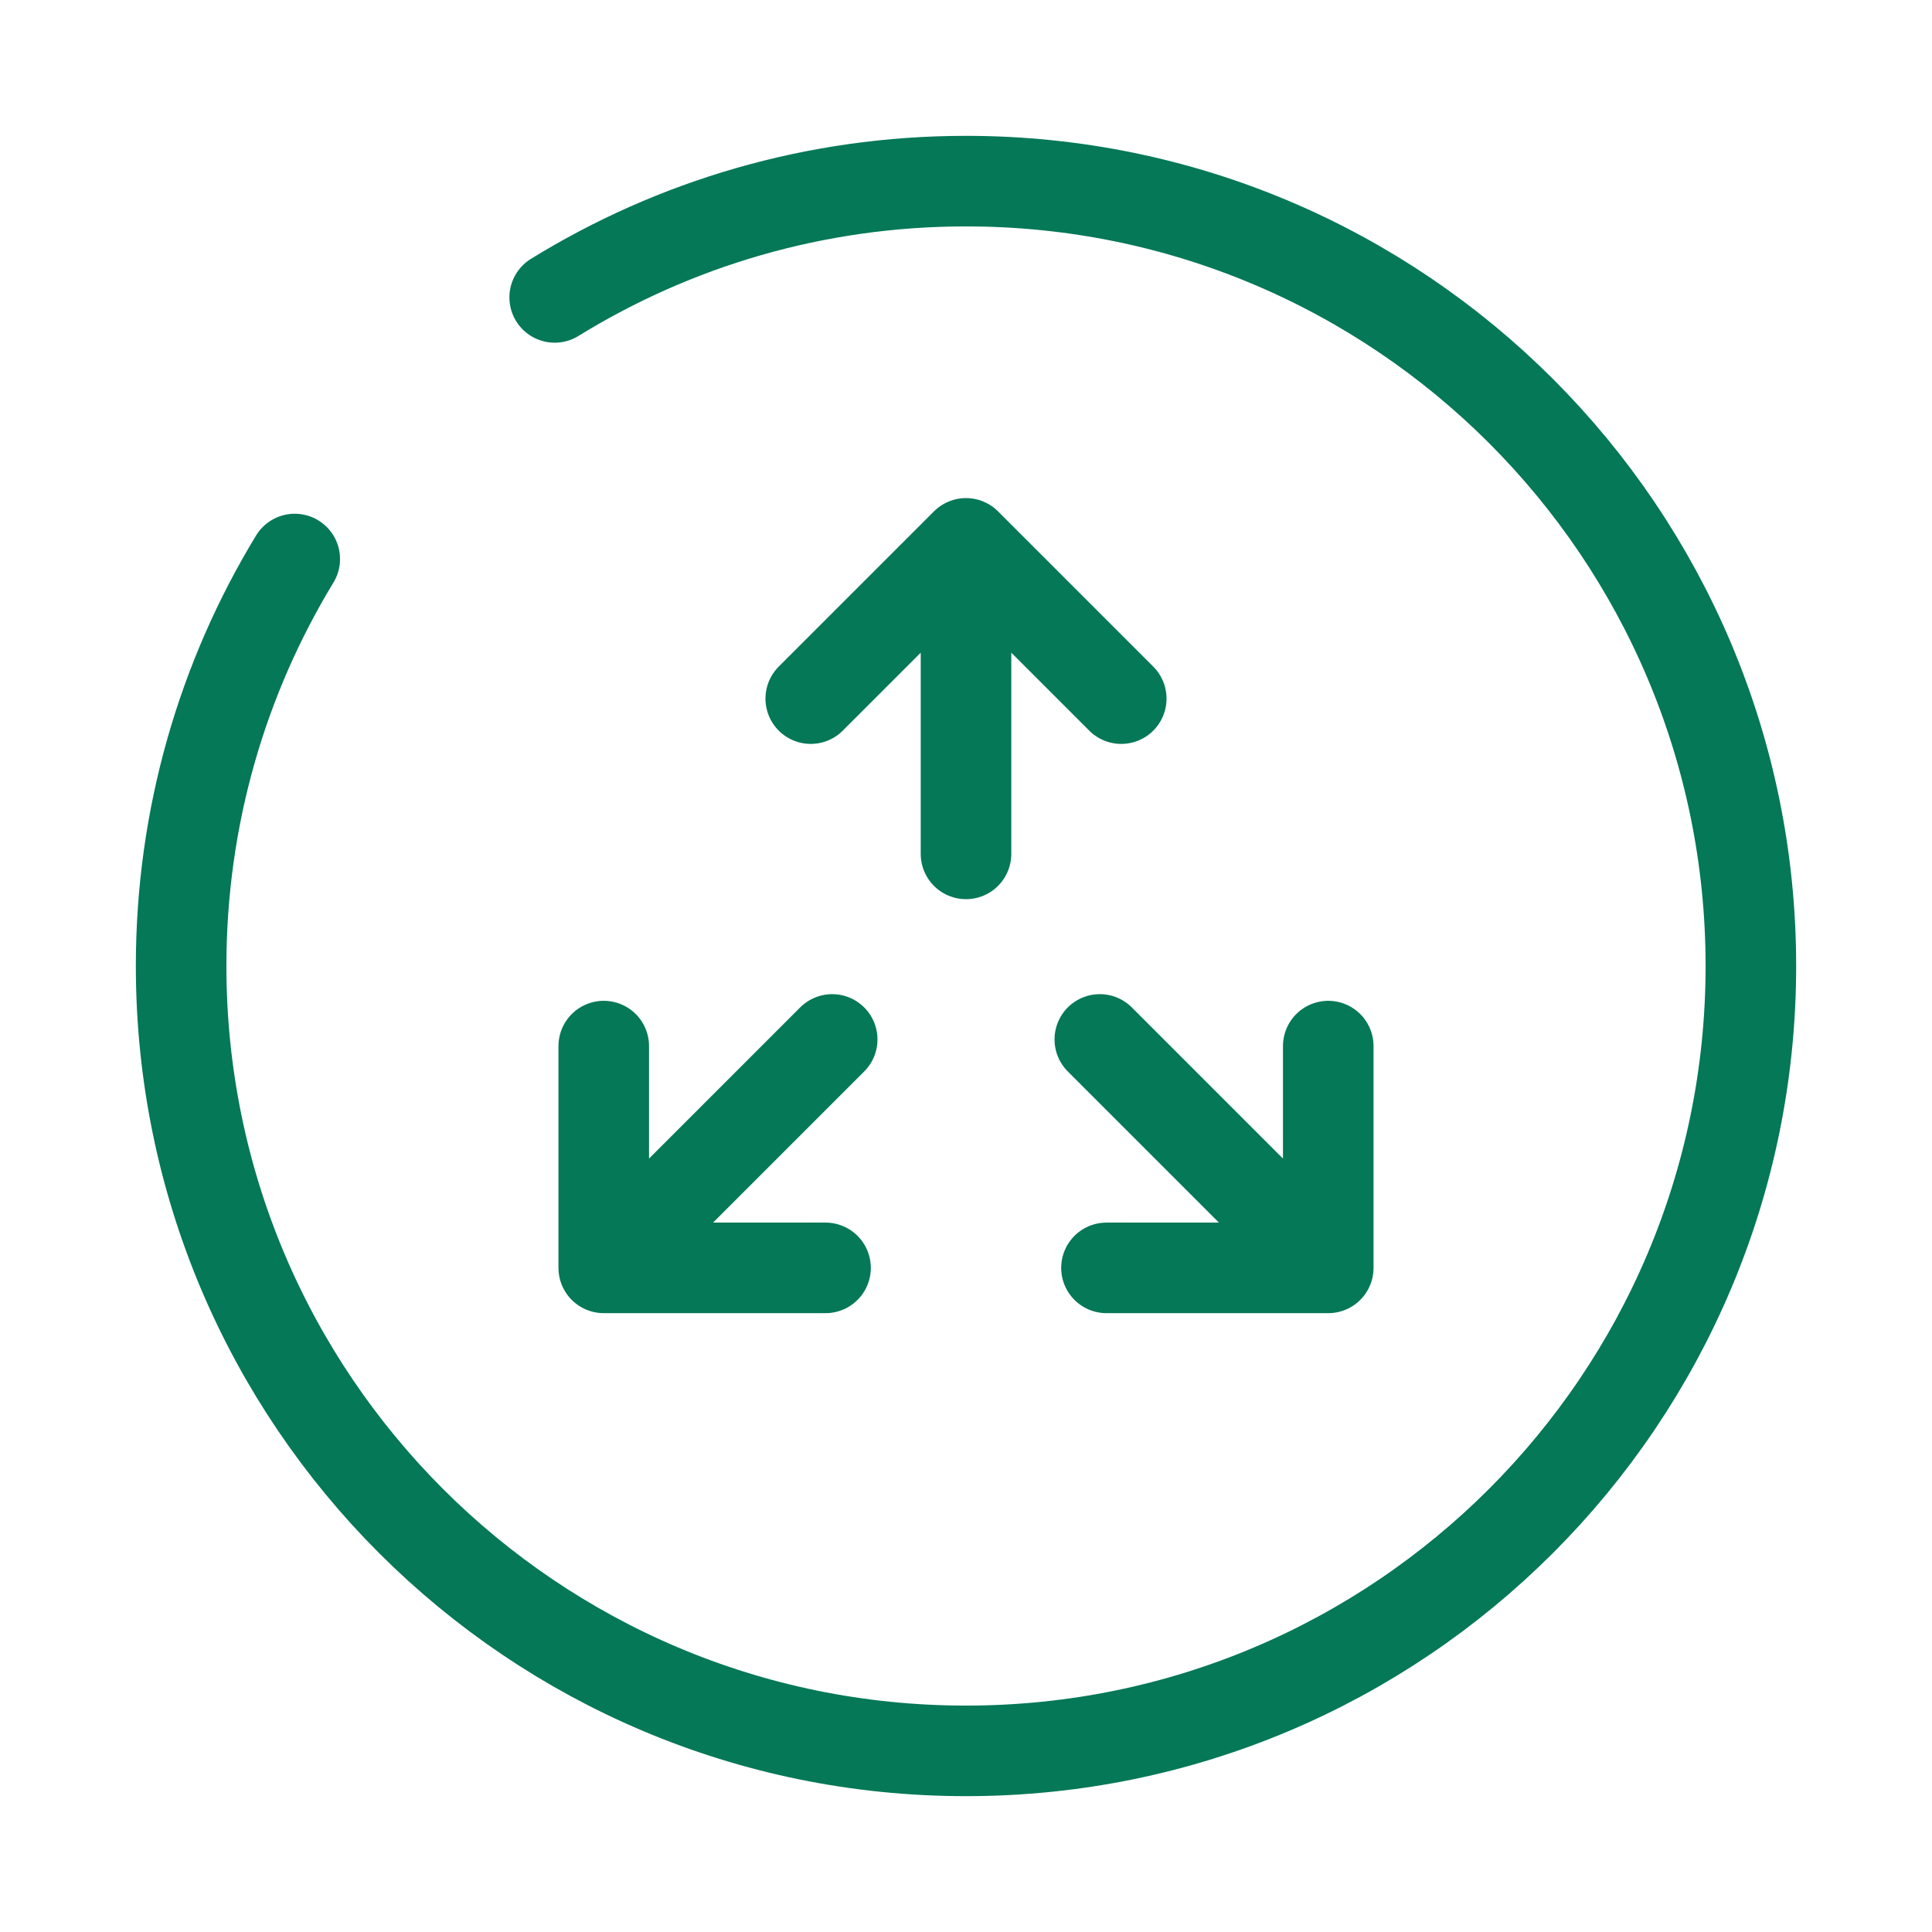 <svg width="96" height="96" viewBox="0 0 96 96" fill="none" xmlns="http://www.w3.org/2000/svg">
<path d="M14.646 27.778C11.063 33.674 9 40.596 9 48C9 69.539 26.461 87 48 87C69.539 87 87 69.539 87 48C87 26.461 69.539 9 48 9C40.506 9 33.505 11.114 27.562 14.778" stroke="#047857" stroke-width="4.5" stroke-linecap="round"/>
<path d="M66 51.98V63M66 63H54.98M66 63L54.649 51.649M30 51.98V63M30 63H41.02M30 63L41.351 51.649M40.286 34.714L48 27M48 27L55.714 34.714M48 27V42.429" stroke="#047857" stroke-width="4.5" stroke-linecap="round"/>
</svg>
